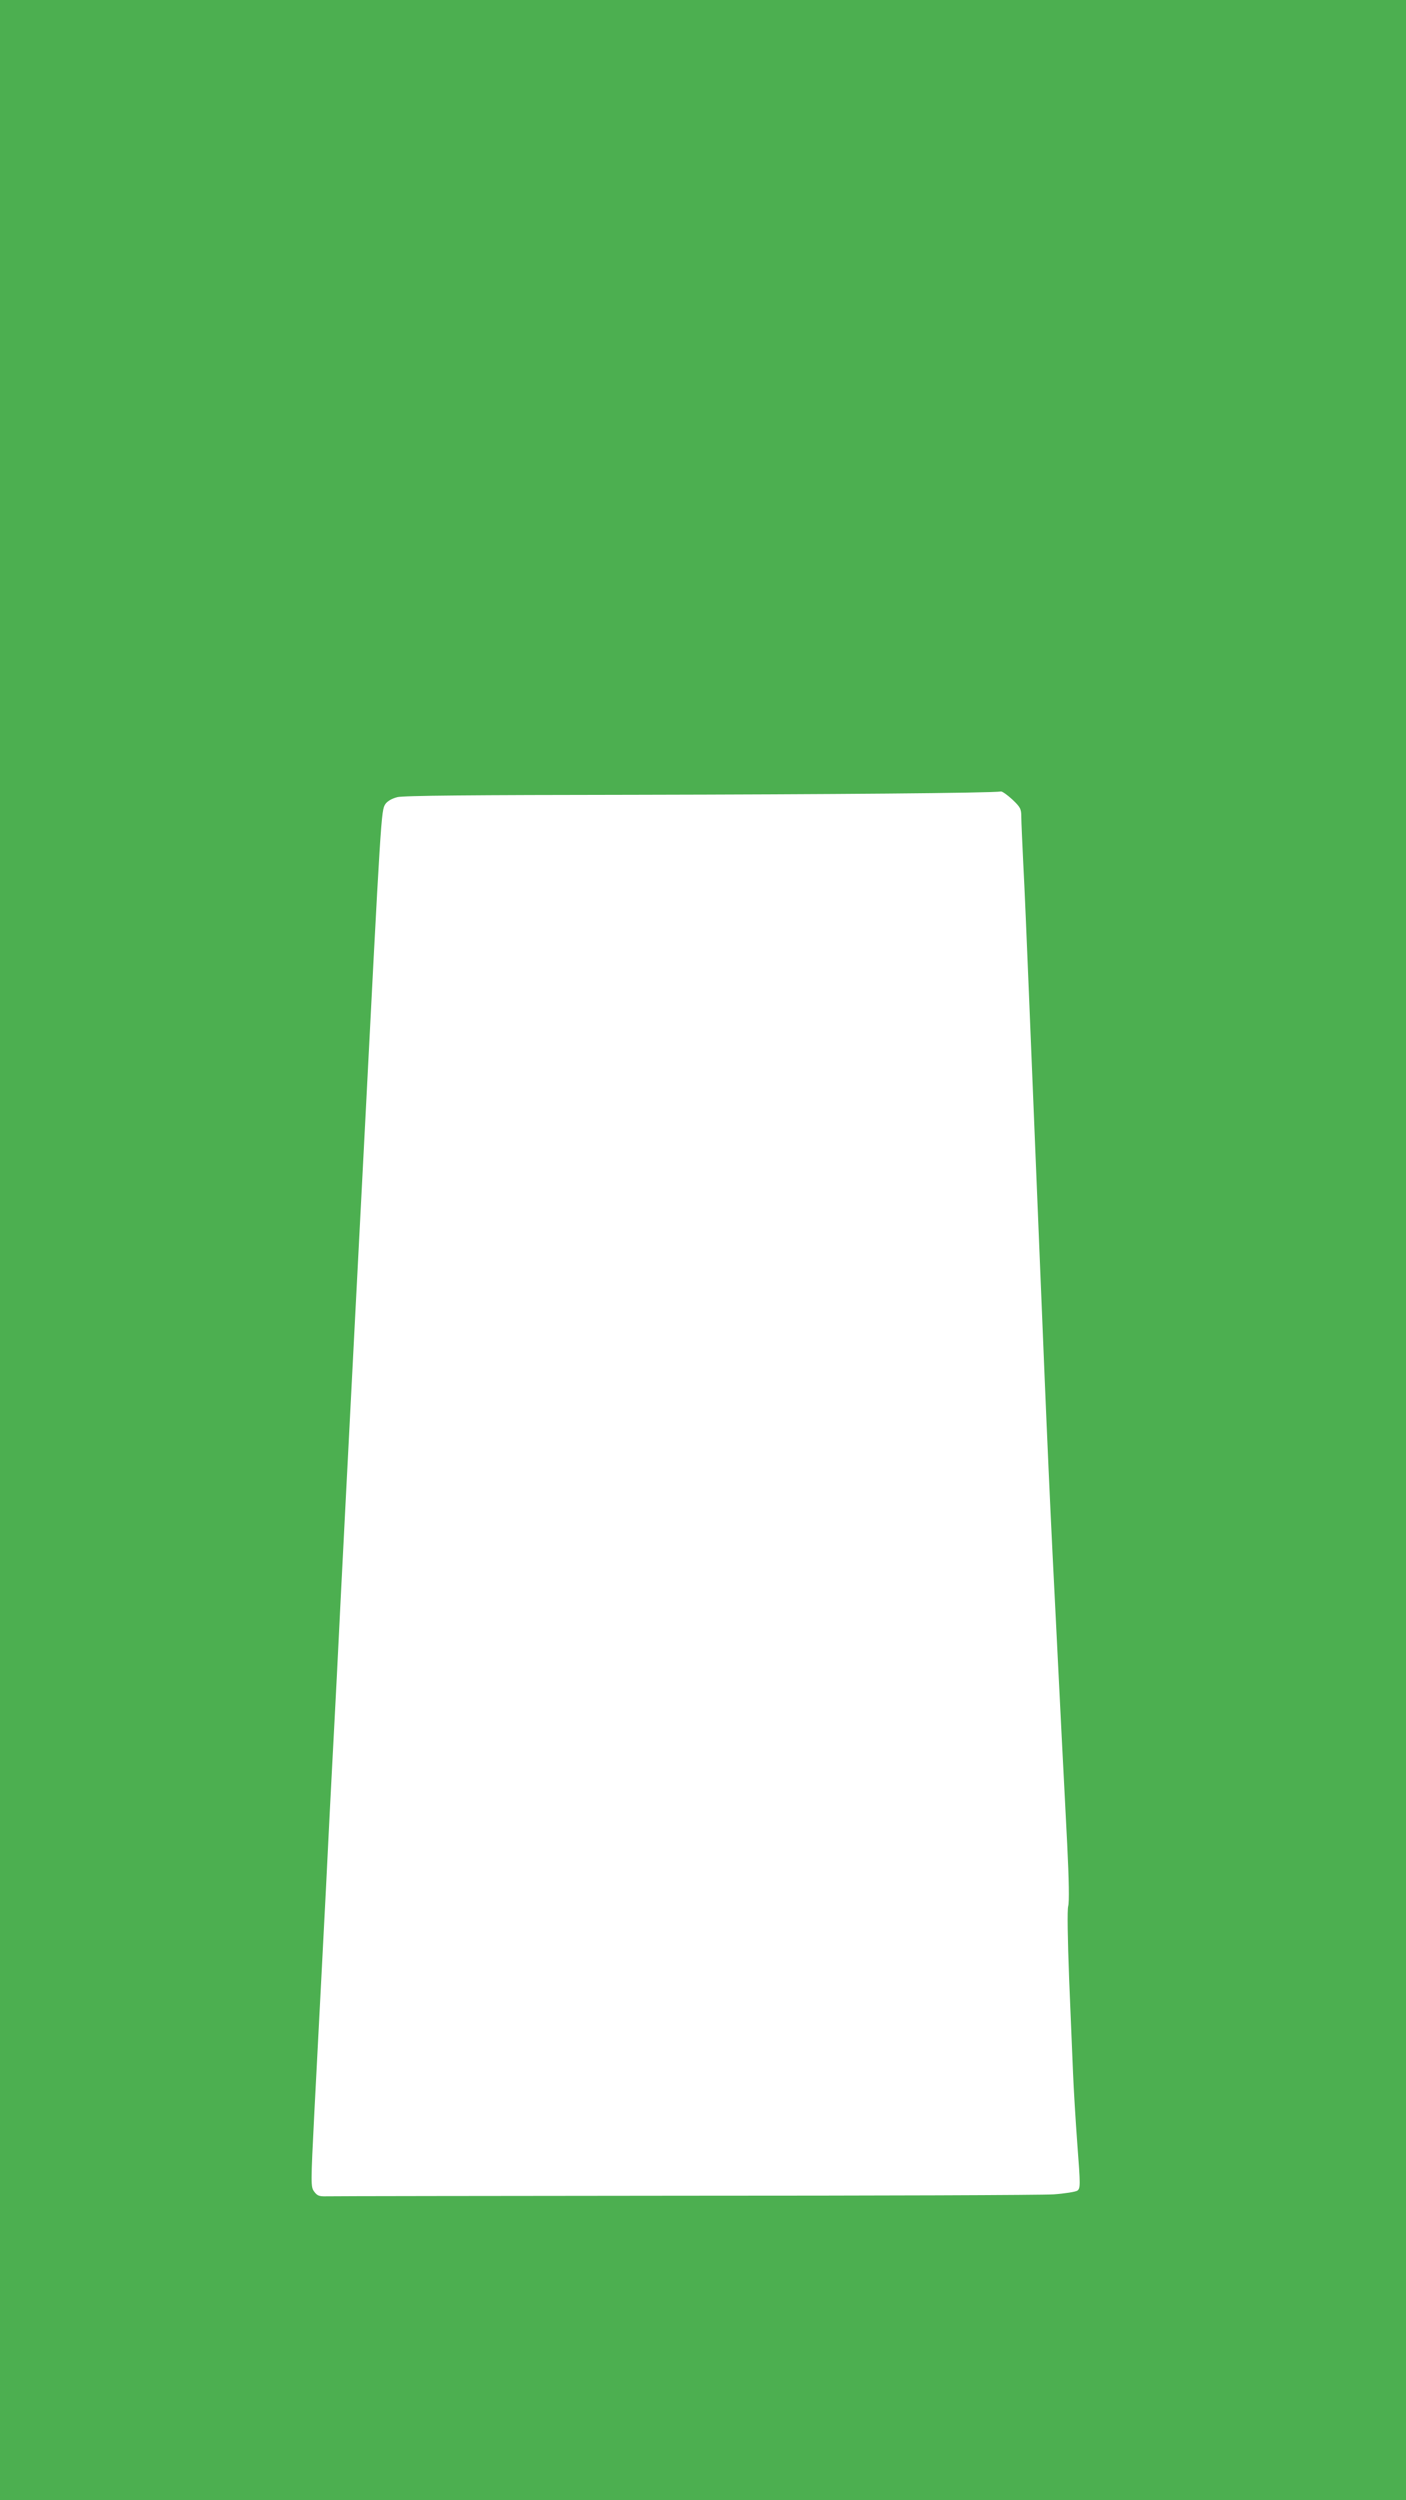 <?xml version="1.0" standalone="no"?>
<!DOCTYPE svg PUBLIC "-//W3C//DTD SVG 20010904//EN"
 "http://www.w3.org/TR/2001/REC-SVG-20010904/DTD/svg10.dtd">
<svg version="1.0" xmlns="http://www.w3.org/2000/svg"
 width="720pt" height="1280pt" viewBox="0 0 720 1280"
 preserveAspectRatio="xMidYMid meet">
<g transform="translate(0,1280) scale(0.1,-0.1)"
fill="#4caf50" stroke="none">
<path d="M0 6400 l0 -6400 3600 0 3600 0 0 6400 0 6400 -3600 0 -3600 0 0
-6400z m5184 2307 c41 -39 46 -48 46 -88 0 -24 5 -132 10 -239 6 -107 19 -418
30 -690 11 -272 29 -713 40 -980 11 -267 29 -705 40 -975 11 -269 29 -670 40
-890 39 -780 60 -1203 75 -1486 9 -181 11 -298 5 -318 -5 -20 -3 -160 5 -374
8 -188 17 -405 20 -482 3 -77 13 -241 22 -364 16 -210 16 -224 0 -236 -9 -6
-64 -15 -121 -19 -58 -4 -910 -7 -1893 -7 -983 -1 -1808 -2 -1832 -3 -36 -1
-47 3 -62 24 -18 24 -18 35 1 410 11 212 29 558 40 770 11 212 29 558 39 770
11 212 27 522 36 690 22 451 52 1029 95 1865 11 209 31 601 45 870 86 1680 87
1696 108 1728 10 15 32 28 61 36 32 8 380 11 1218 12 984 2 1828 9 1874 17 6
1 32 -17 58 -41z"/>
</g>
</svg>
